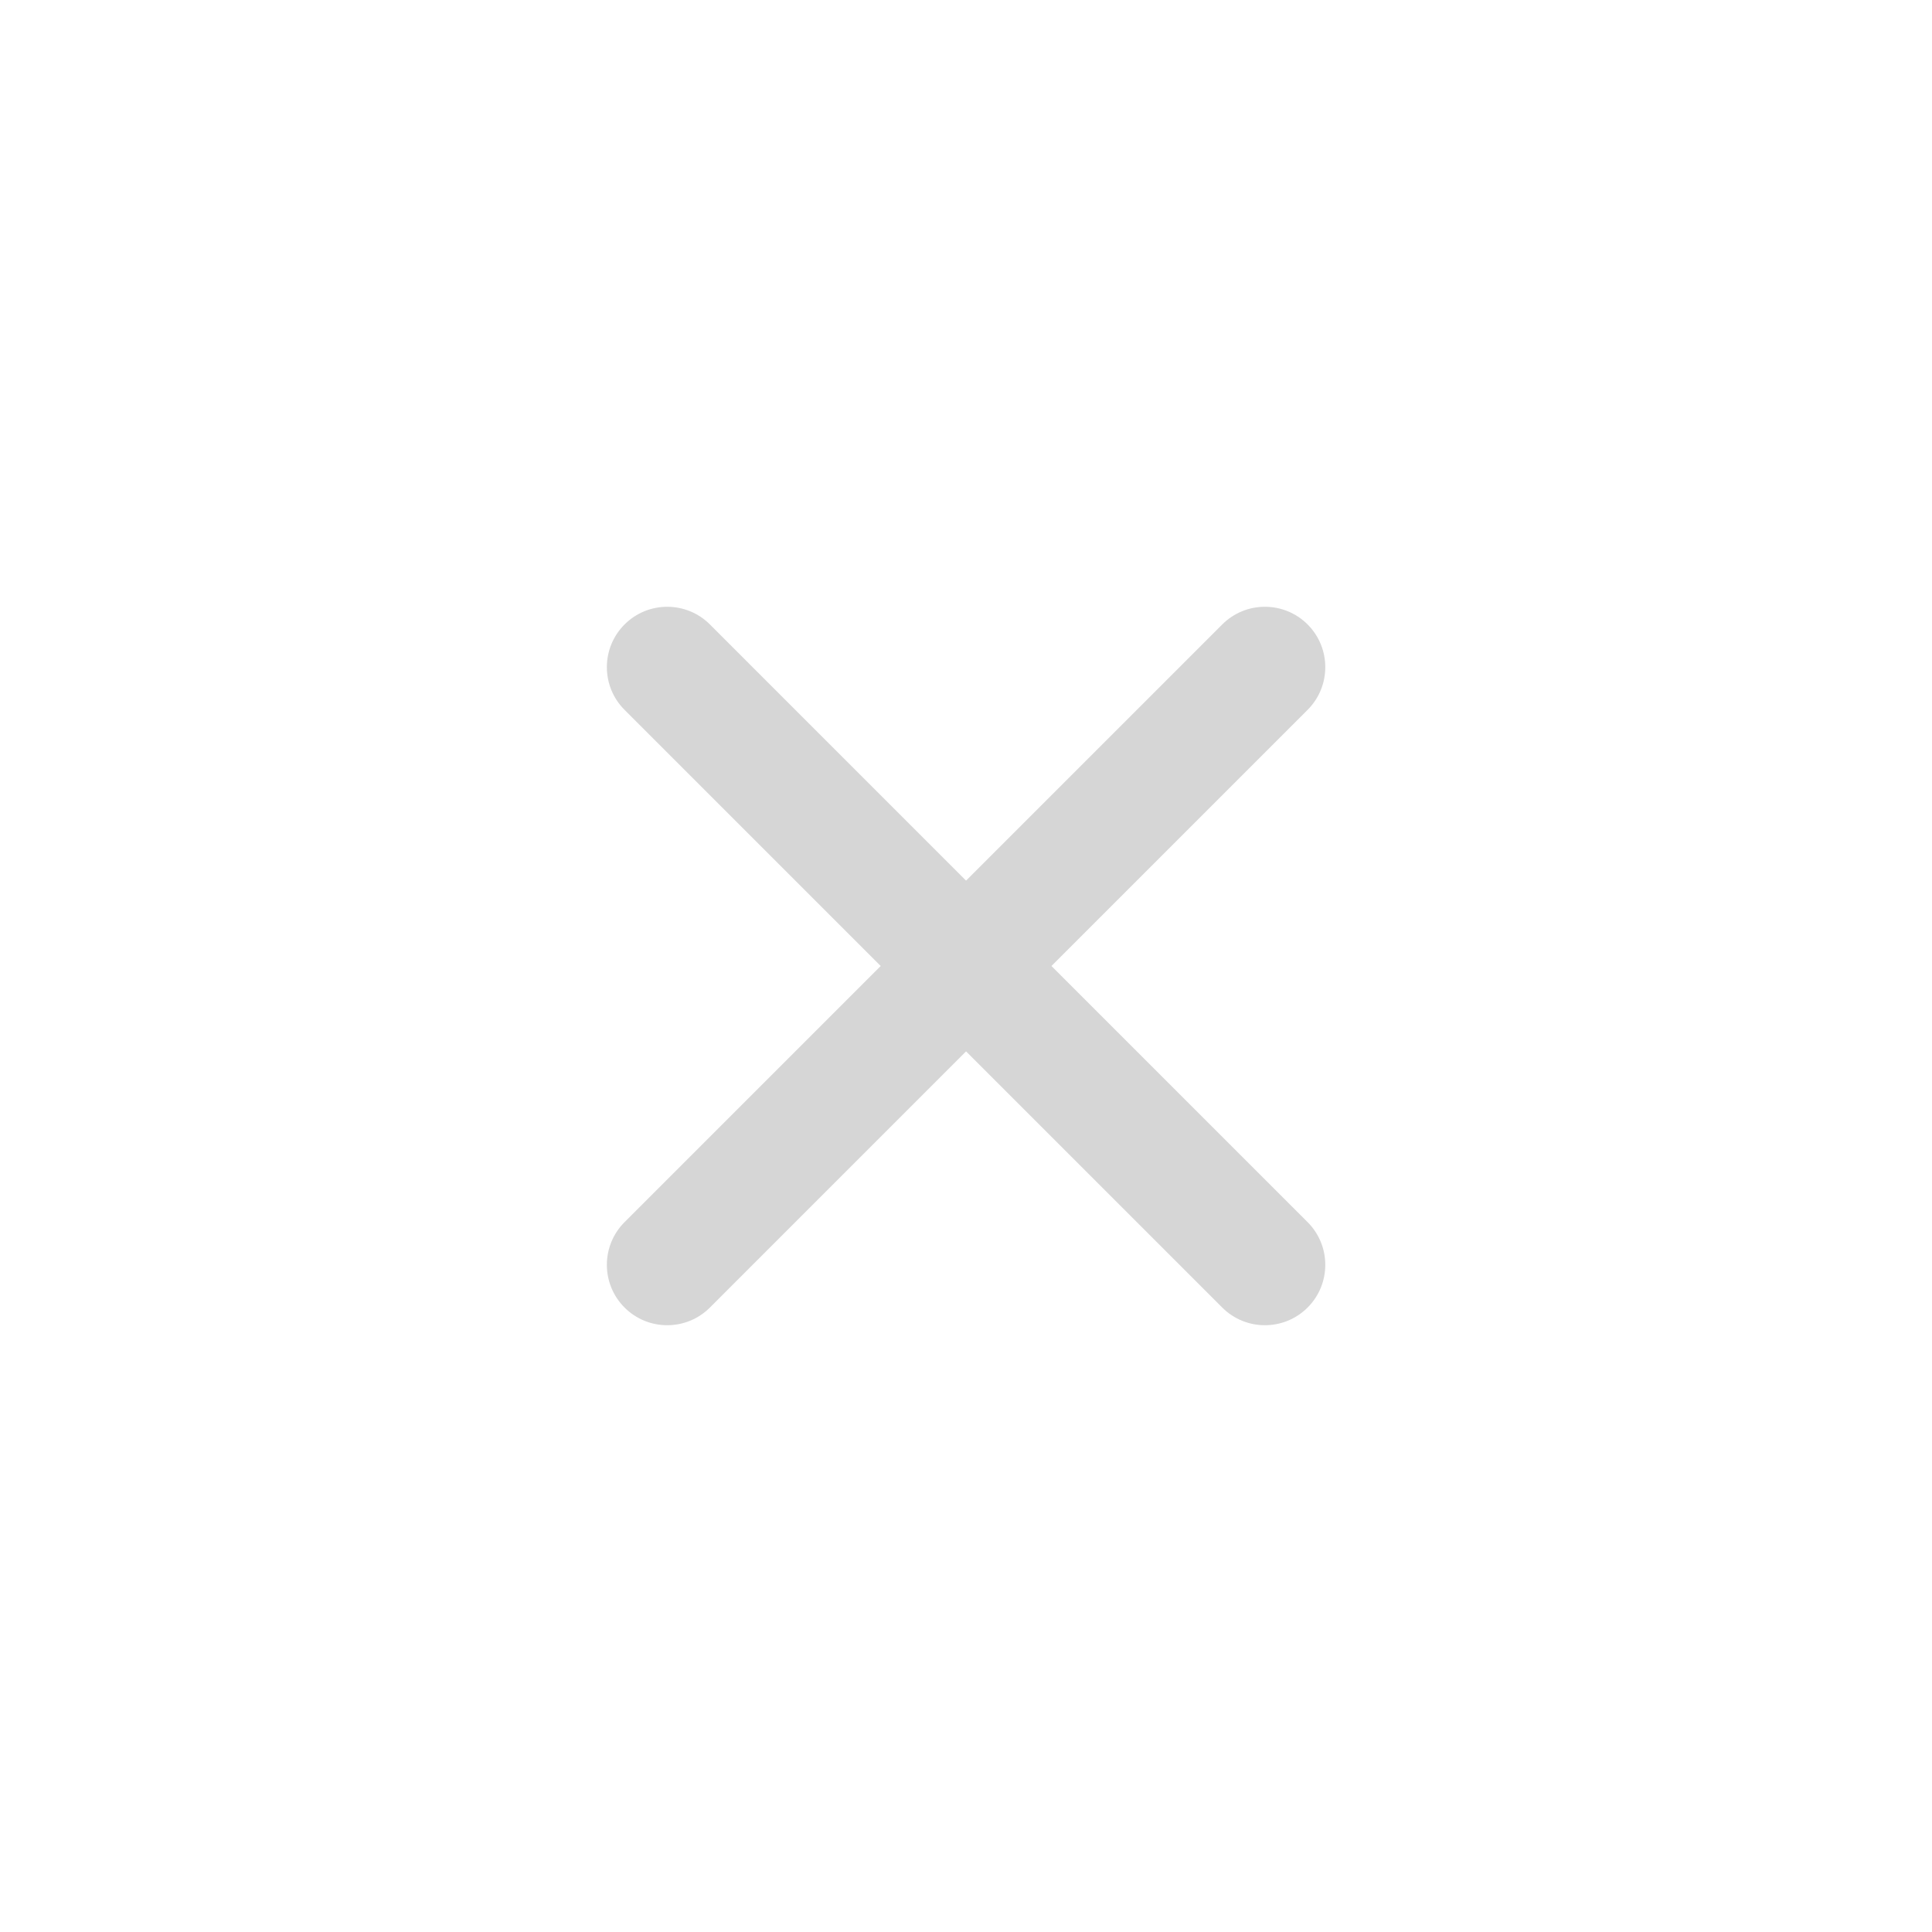 <?xml version="1.0" encoding="UTF-8"?> <svg xmlns="http://www.w3.org/2000/svg" width="64" height="64" viewBox="0 0 64 64" fill="none"><path d="M29.174 32L20.689 23.515C19.908 22.734 19.908 21.467 20.689 20.686C21.47 19.905 22.736 19.905 23.517 20.686L32.002 29.172L40.488 20.686C41.269 19.905 42.535 19.905 43.316 20.686C44.097 21.467 44.097 22.734 43.316 23.515L34.831 32L43.316 40.485C44.097 41.266 44.097 42.533 43.316 43.314C42.535 44.095 41.269 44.095 40.488 43.314L32.002 34.828L23.517 43.314C22.736 44.095 21.47 44.095 20.689 43.314C19.908 42.533 19.908 41.266 20.689 40.485L29.174 32Z" fill="#D6D6D6"></path></svg> 